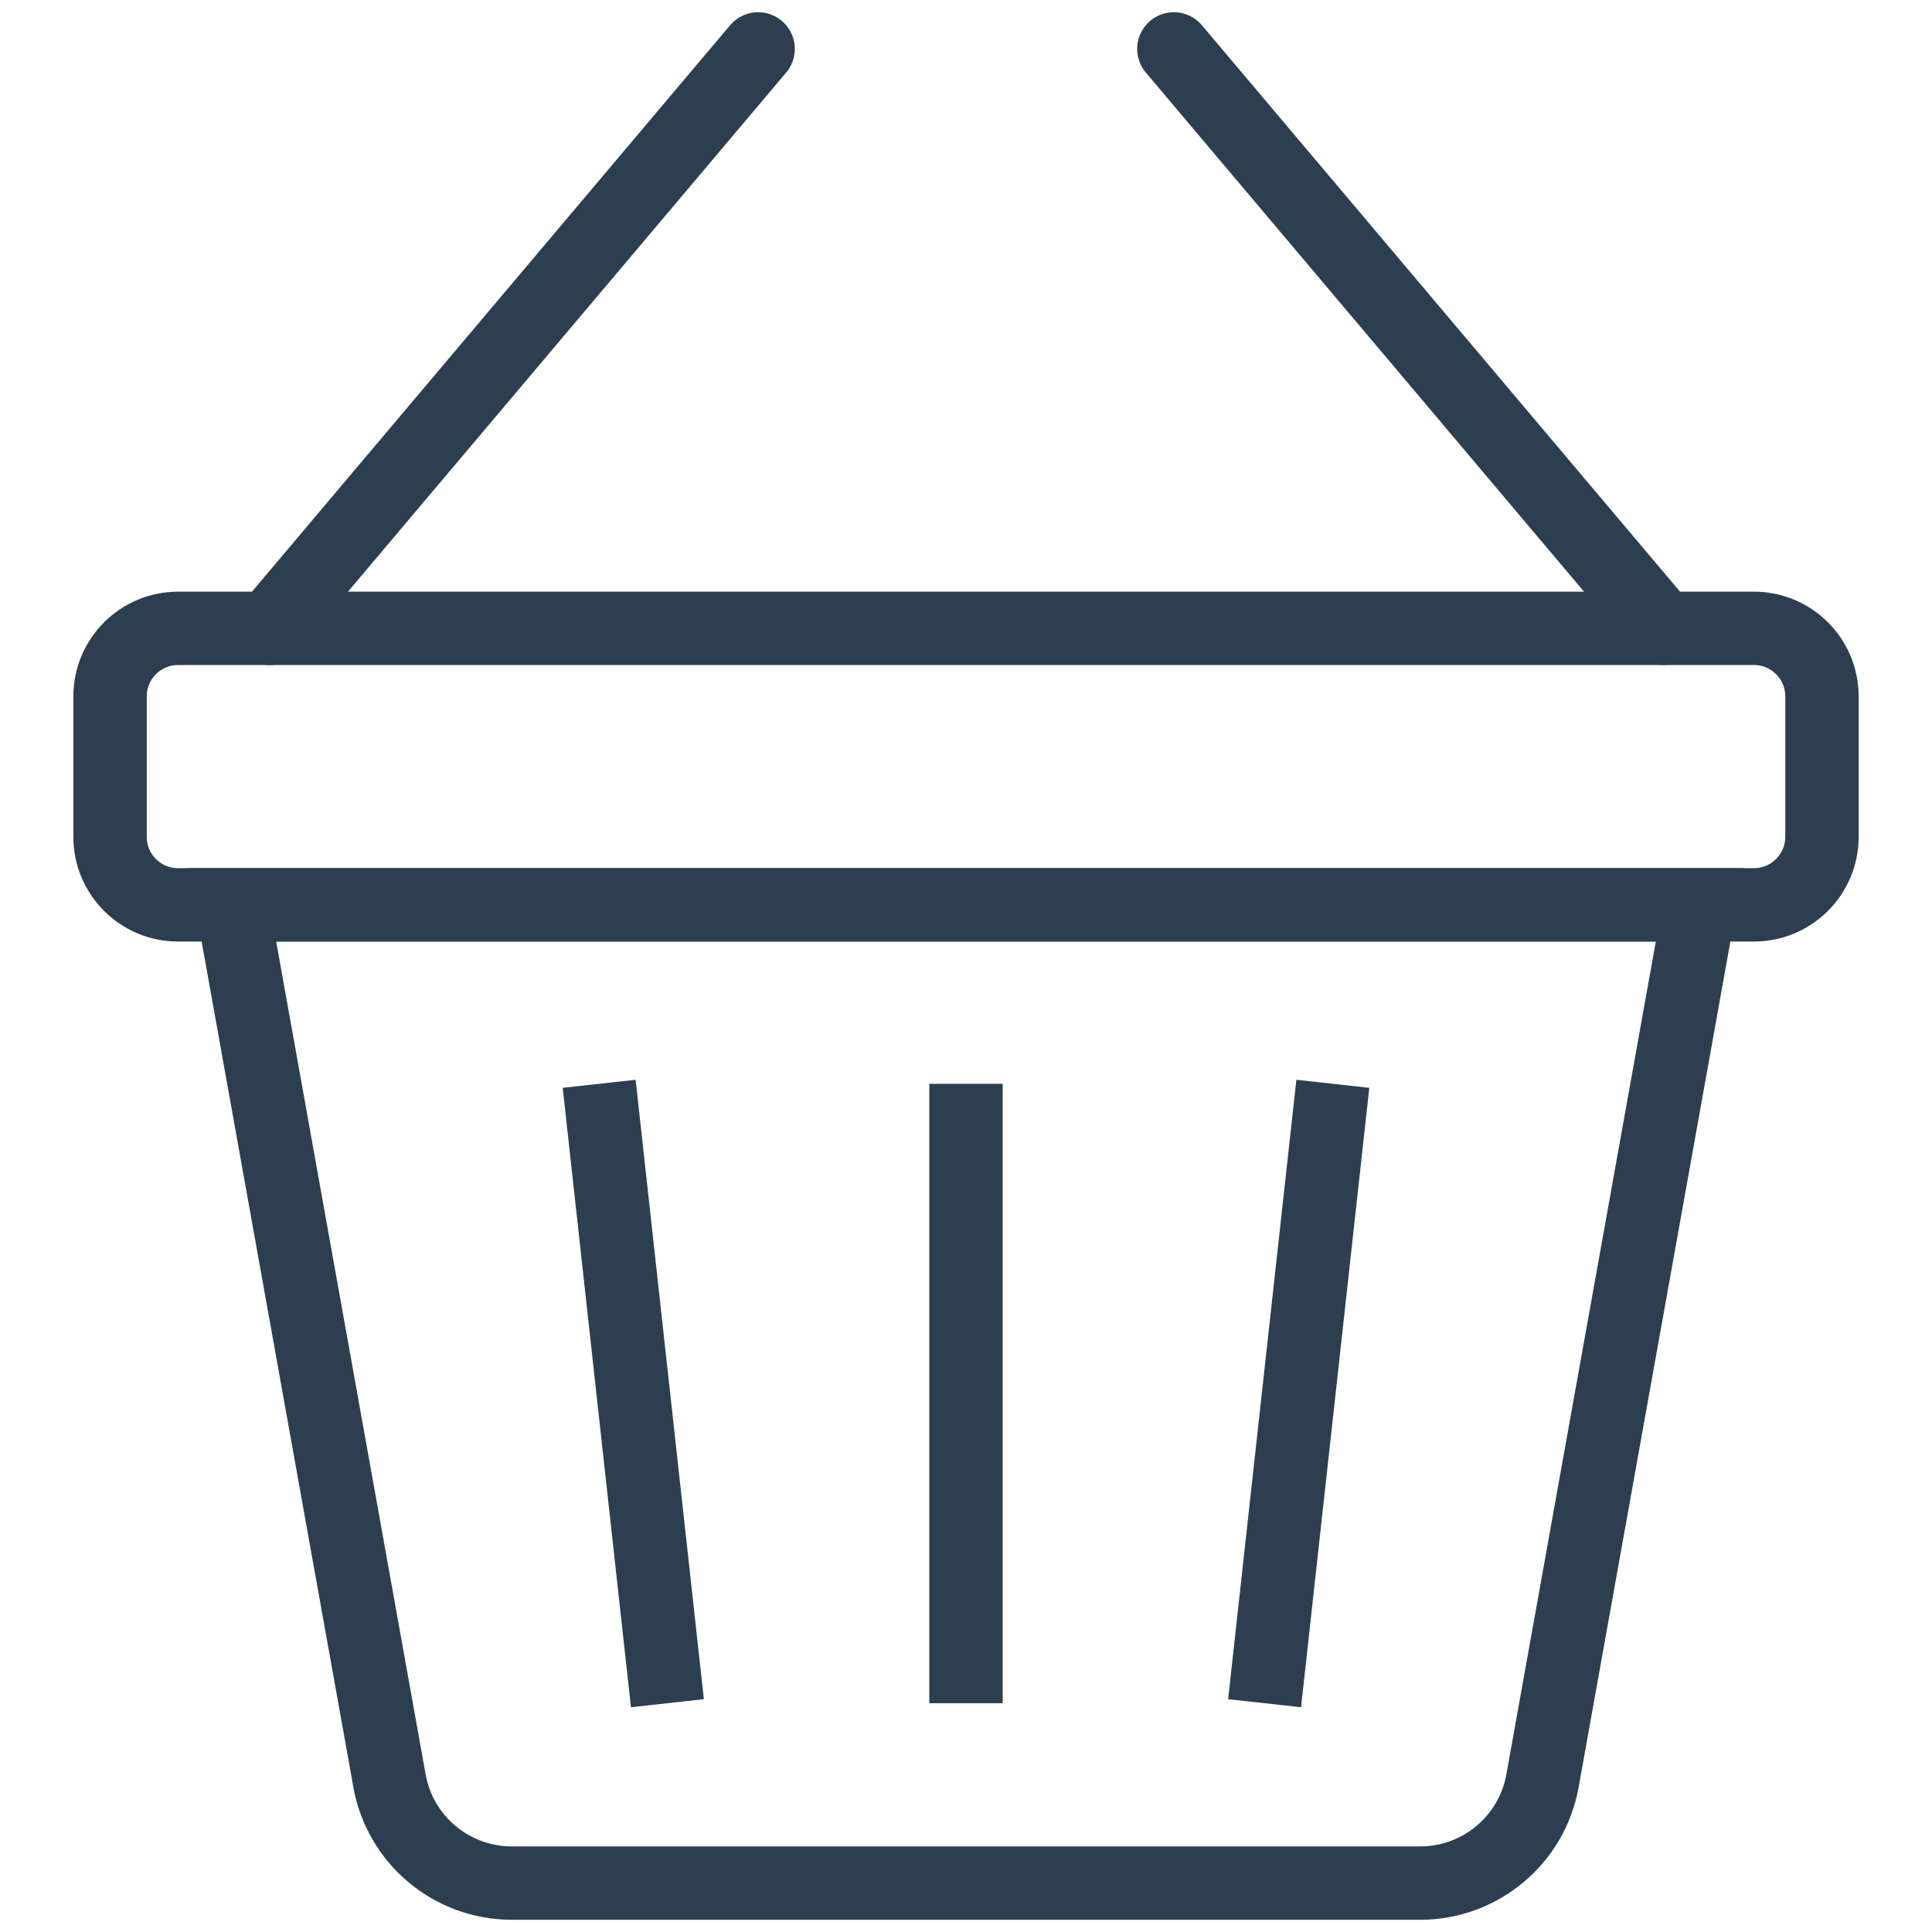 <?xml version="1.0" encoding="utf-8"?>
<!-- Generator: Adobe Illustrator 24.2.3, SVG Export Plug-In . SVG Version: 6.00 Build 0)  -->
<svg version="1.1" id="Layer_1" xmlns="http://www.w3.org/2000/svg" xmlns:xlink="http://www.w3.org/1999/xlink" x="0px" y="0px"
	 viewBox="0 0 158 158" style="enable-background:new 0 0 158 158;" xml:space="preserve">
<style type="text/css">
	.st0{fill:none;stroke:#2D3E50;stroke-width:6;stroke-miterlimit:10;}
	.st1{fill:none;stroke:#2D3E50;stroke-width:6;stroke-linejoin:round;stroke-miterlimit:10;}
	.st2{fill-rule:evenodd;clip-rule:evenodd;fill:none;stroke:#2D3E50;stroke-width:6;stroke-linejoin:round;stroke-miterlimit:10;}
	.st3{fill-rule:evenodd;clip-rule:evenodd;fill:none;stroke:#2D3E50;stroke-width:6;stroke-miterlimit:10;}
	.st4{fill:#FFFFFF;stroke:#2D3E50;stroke-width:6;stroke-miterlimit:10;}
	.st5{fill:none;stroke:#2D3E50;stroke-width:6;stroke-linecap:round;stroke-linejoin:round;stroke-miterlimit:10;}
	.st6{fill:#2D3E50;}
	.st7{fill:none;stroke:#2D3E50;stroke-width:6;stroke-linecap:round;stroke-miterlimit:10;}
	.st8{fill:none;stroke:#2D3E50;stroke-width:6;stroke-miterlimit:10;stroke-dasharray:9;}
</style>
<g>
	<path class="st0" d="M139,74H19l12.853,71.631c0.869,4.843,5.083,8.369,10.004,8.369h74.286c4.921,0,9.135-3.525,10.004-8.369
		L139,74z"/>
	<path class="st0" d="M143.435,74H14.565C11.491,74,9,71.509,9,68.435V56.952c0-3.073,2.491-5.565,5.565-5.565h128.871
		c3.073,0,5.565,2.491,5.565,5.565v11.484C149,71.509,146.509,74,143.435,74z"/>
	<line class="st0" x1="79" y1="88.634" x2="79" y2="139.29"/>
	<line class="st0" x1="109" y1="88.634" x2="103.419" y2="139.29"/>
	<line class="st0" x1="49" y1="88.634" x2="54.581" y2="139.29"/>
	<line class="st7" x1="22" y1="51.387" x2="62" y2="4"/>
	<line class="st7" x1="136" y1="51.387" x2="96" y2="4"/>
</g>
</svg>
